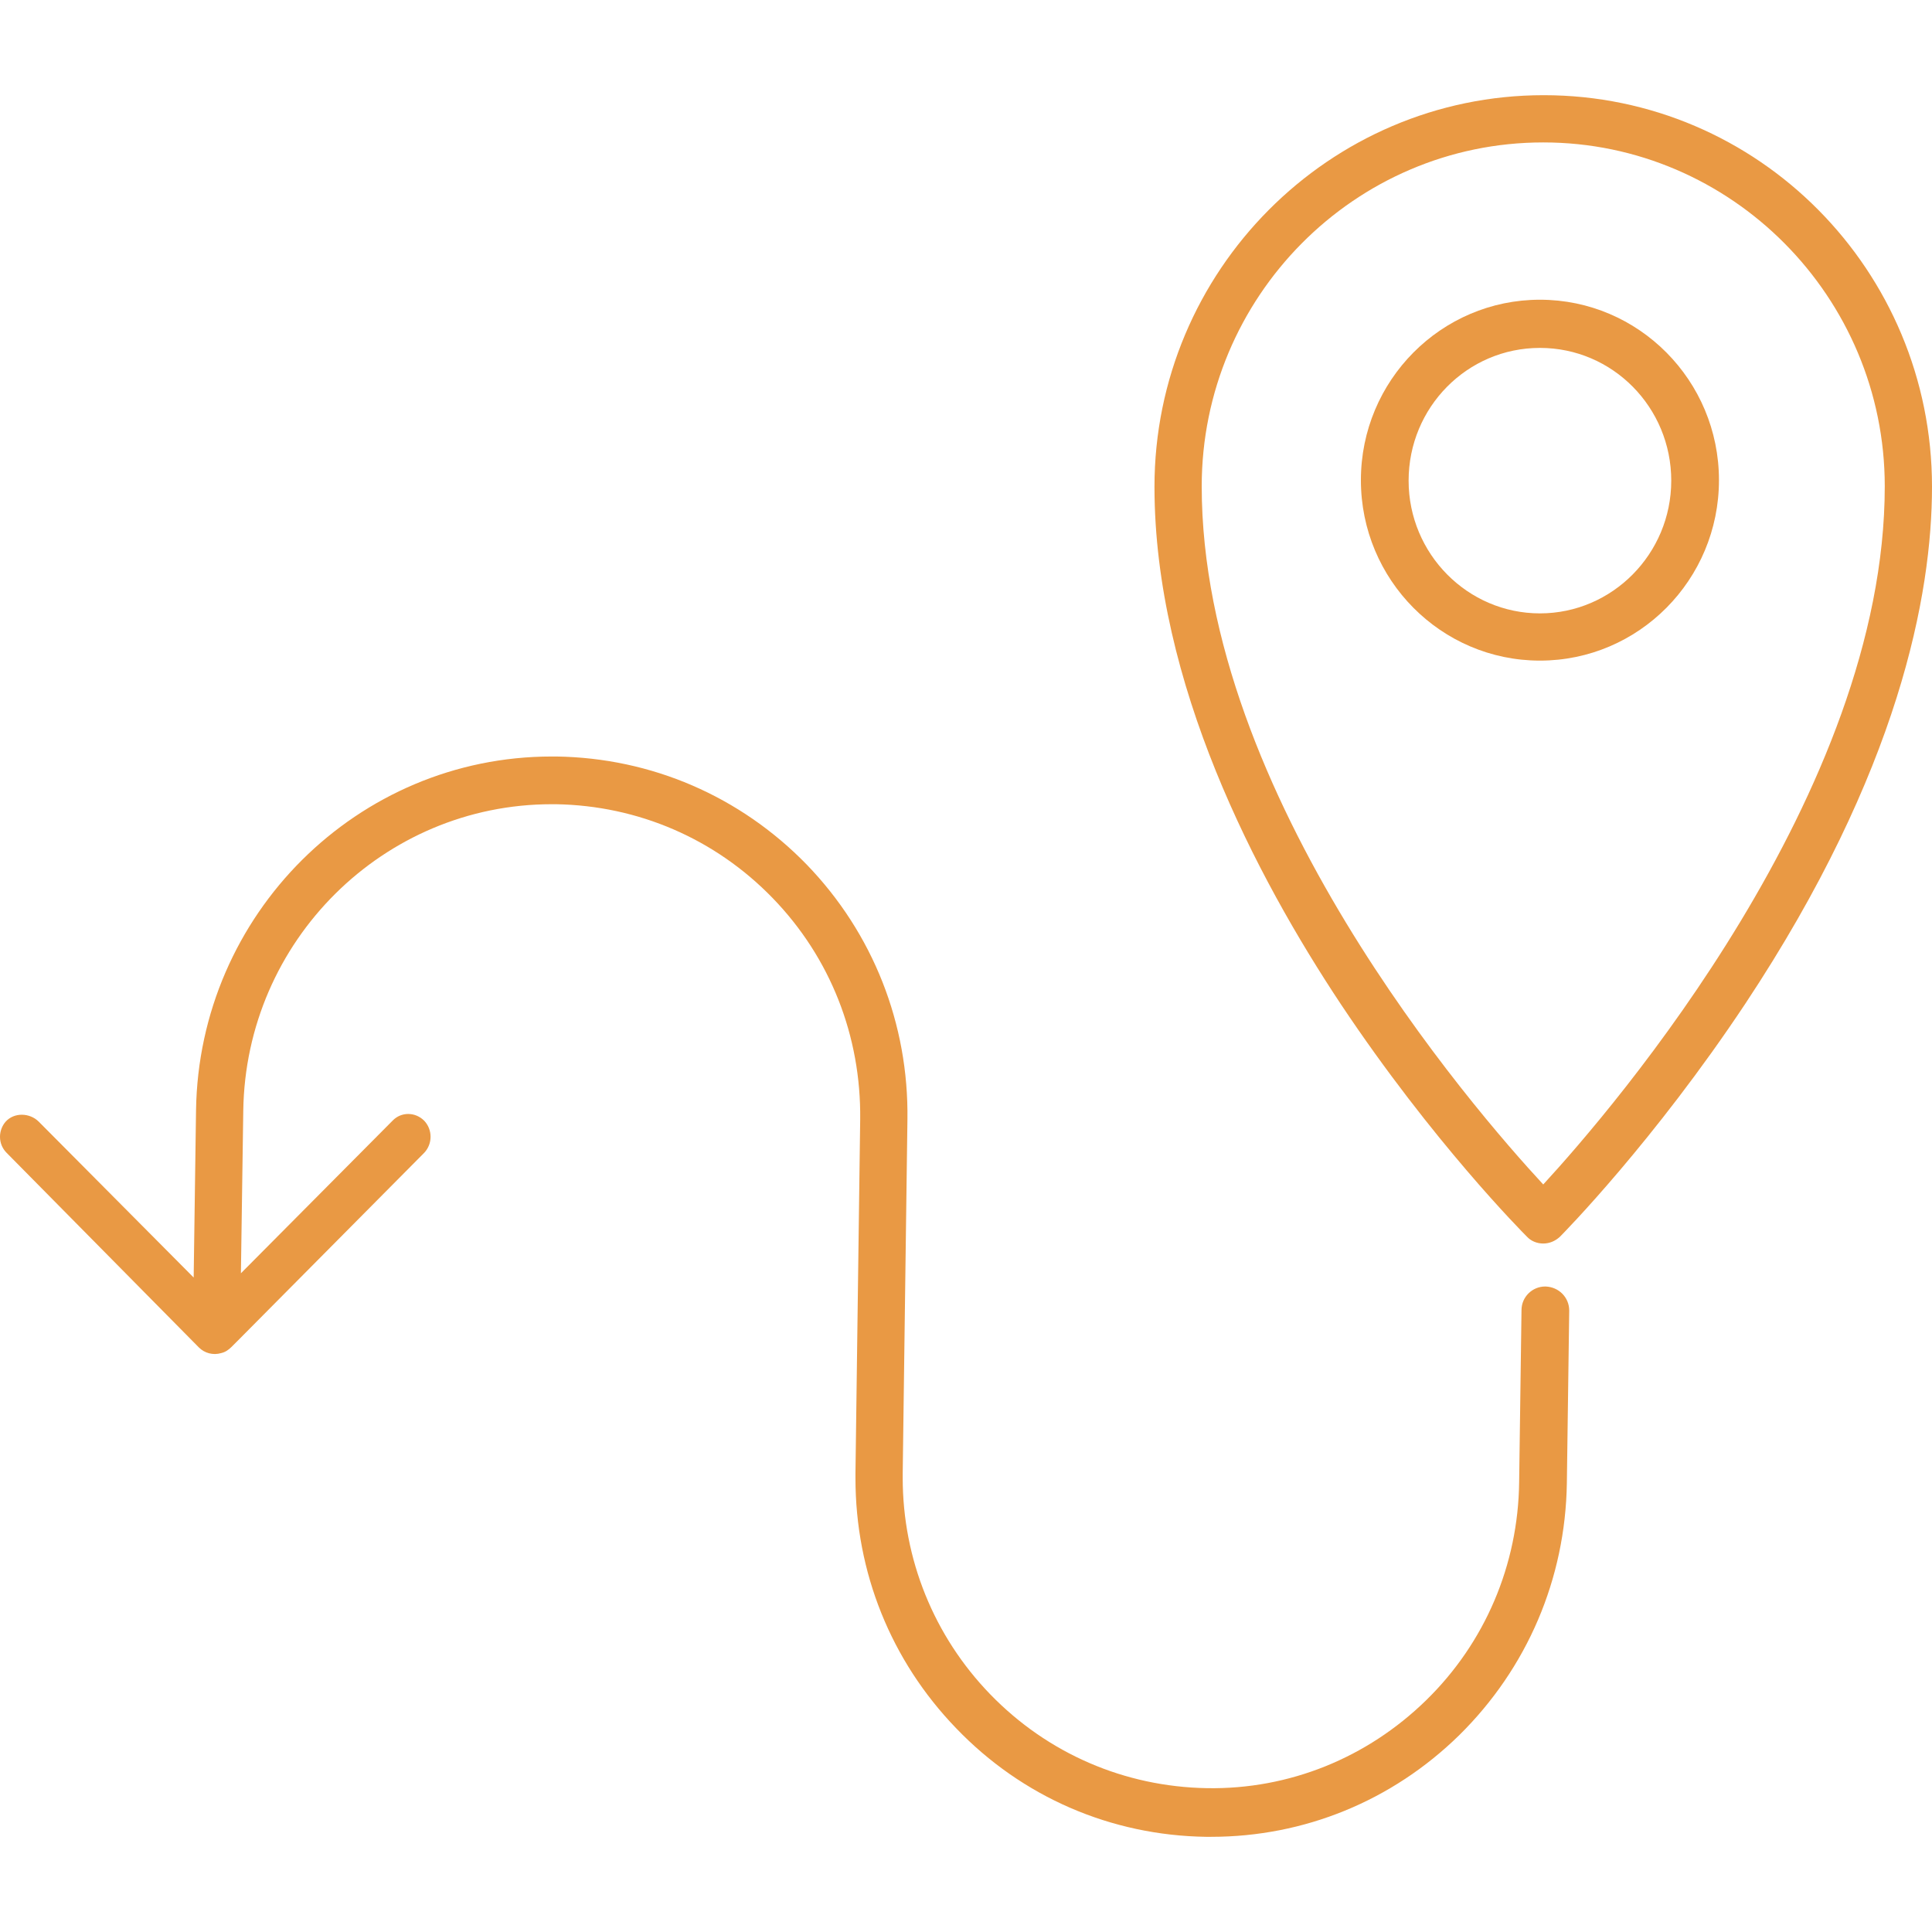 <svg xmlns="http://www.w3.org/2000/svg" viewBox="0 0 409 368.7" width="60" height="60">
  <path fill="#E99944" d="m326.7,243.1c-1.3,0-2.6-.5-3.5-1.5-.8-.8-19.9-20-39.3-49.1-18-27.1-39.5-68.1-39.5-109.6C244.4,37.2,281.4,0,326.8,0s82.2,37.1,82.2,82.9c0,22.7-6.9,60.2-39.5,109.4-19.4,29.2-38.5,48.6-39.3,49.4-1,.9-2.2,1.4-3.5,1.4Zm0-233.1c-39.9,0-72.3,32.7-72.3,72.8,0,65.4,57.3,131.6,72.3,147.8,15-16.3,72.3-83,72.3-147.8,0-40.1-32.5-72.8-72.3-72.8h0Z"/>
  <path fill="#E99944" d="m326,119.7c-20.9,0-37.9-17.1-37.9-38.2s17-38.2,37.9-38.2,37.9,17.1,37.9,38.2-17,38.2-37.9,38.2h0Zm0-66.2c-15.4,0-27.8,12.6-27.8,28.1s12.5,28.1,27.8,28.1,27.8-12.6,27.8-28.1-12.4-28.1-27.8-28.1Z"/>
  <path fill="#E99944" d="m332.2,257.3h0l-.5,36.5c-.3,20.3-8.4,39.2-22.8,53.4-14.2,13.9-32.8,21.5-52.5,21.5h-1.1c-20.1-.3-38.9-8.4-52.9-23-13.8-14.3-21.3-33-21.3-52.9v-1.1l1-74.9c.2-17.6-6.3-34.2-18.5-46.8s-28.5-19.6-45.9-19.9h-.9c-35.6,0-64.8,28.9-65.3,64.9l-.5,34.4,32.1-32.3c1.8-1.9,4.8-1.9,6.7,0,1.8,1.9,1.8,4.9,0,6.8l-39.1,39.4-1.7,1.7c-.6.6-1.3,1.1-2.2,1.3-1.7.5-3.5,0-4.7-1.2L1.4,223.9c-.9-.9-1.4-2.1-1.4-3.4,0-1.1.4-2.3,1.2-3.2,1.8-2,5.1-1.9,7,0l32.8,33,.5-35.4c.6-41.5,34.2-74.9,75.3-74.9h1c20.1.3,38.9,8.4,53,22.9,14,14.5,21.6,33.7,21.3,54l-1,74.9v.9c0,17.2,6.6,33.5,18.5,45.8,12.2,12.6,28.5,19.6,45.9,19.9s33.9-6.4,46.4-18.6,19.5-28.7,19.7-46.2l.5-36.4c0-2.8,2.3-5,5-5h.1c2.8.1,5,2.3,5,5.1h0Z"/>
</svg>
